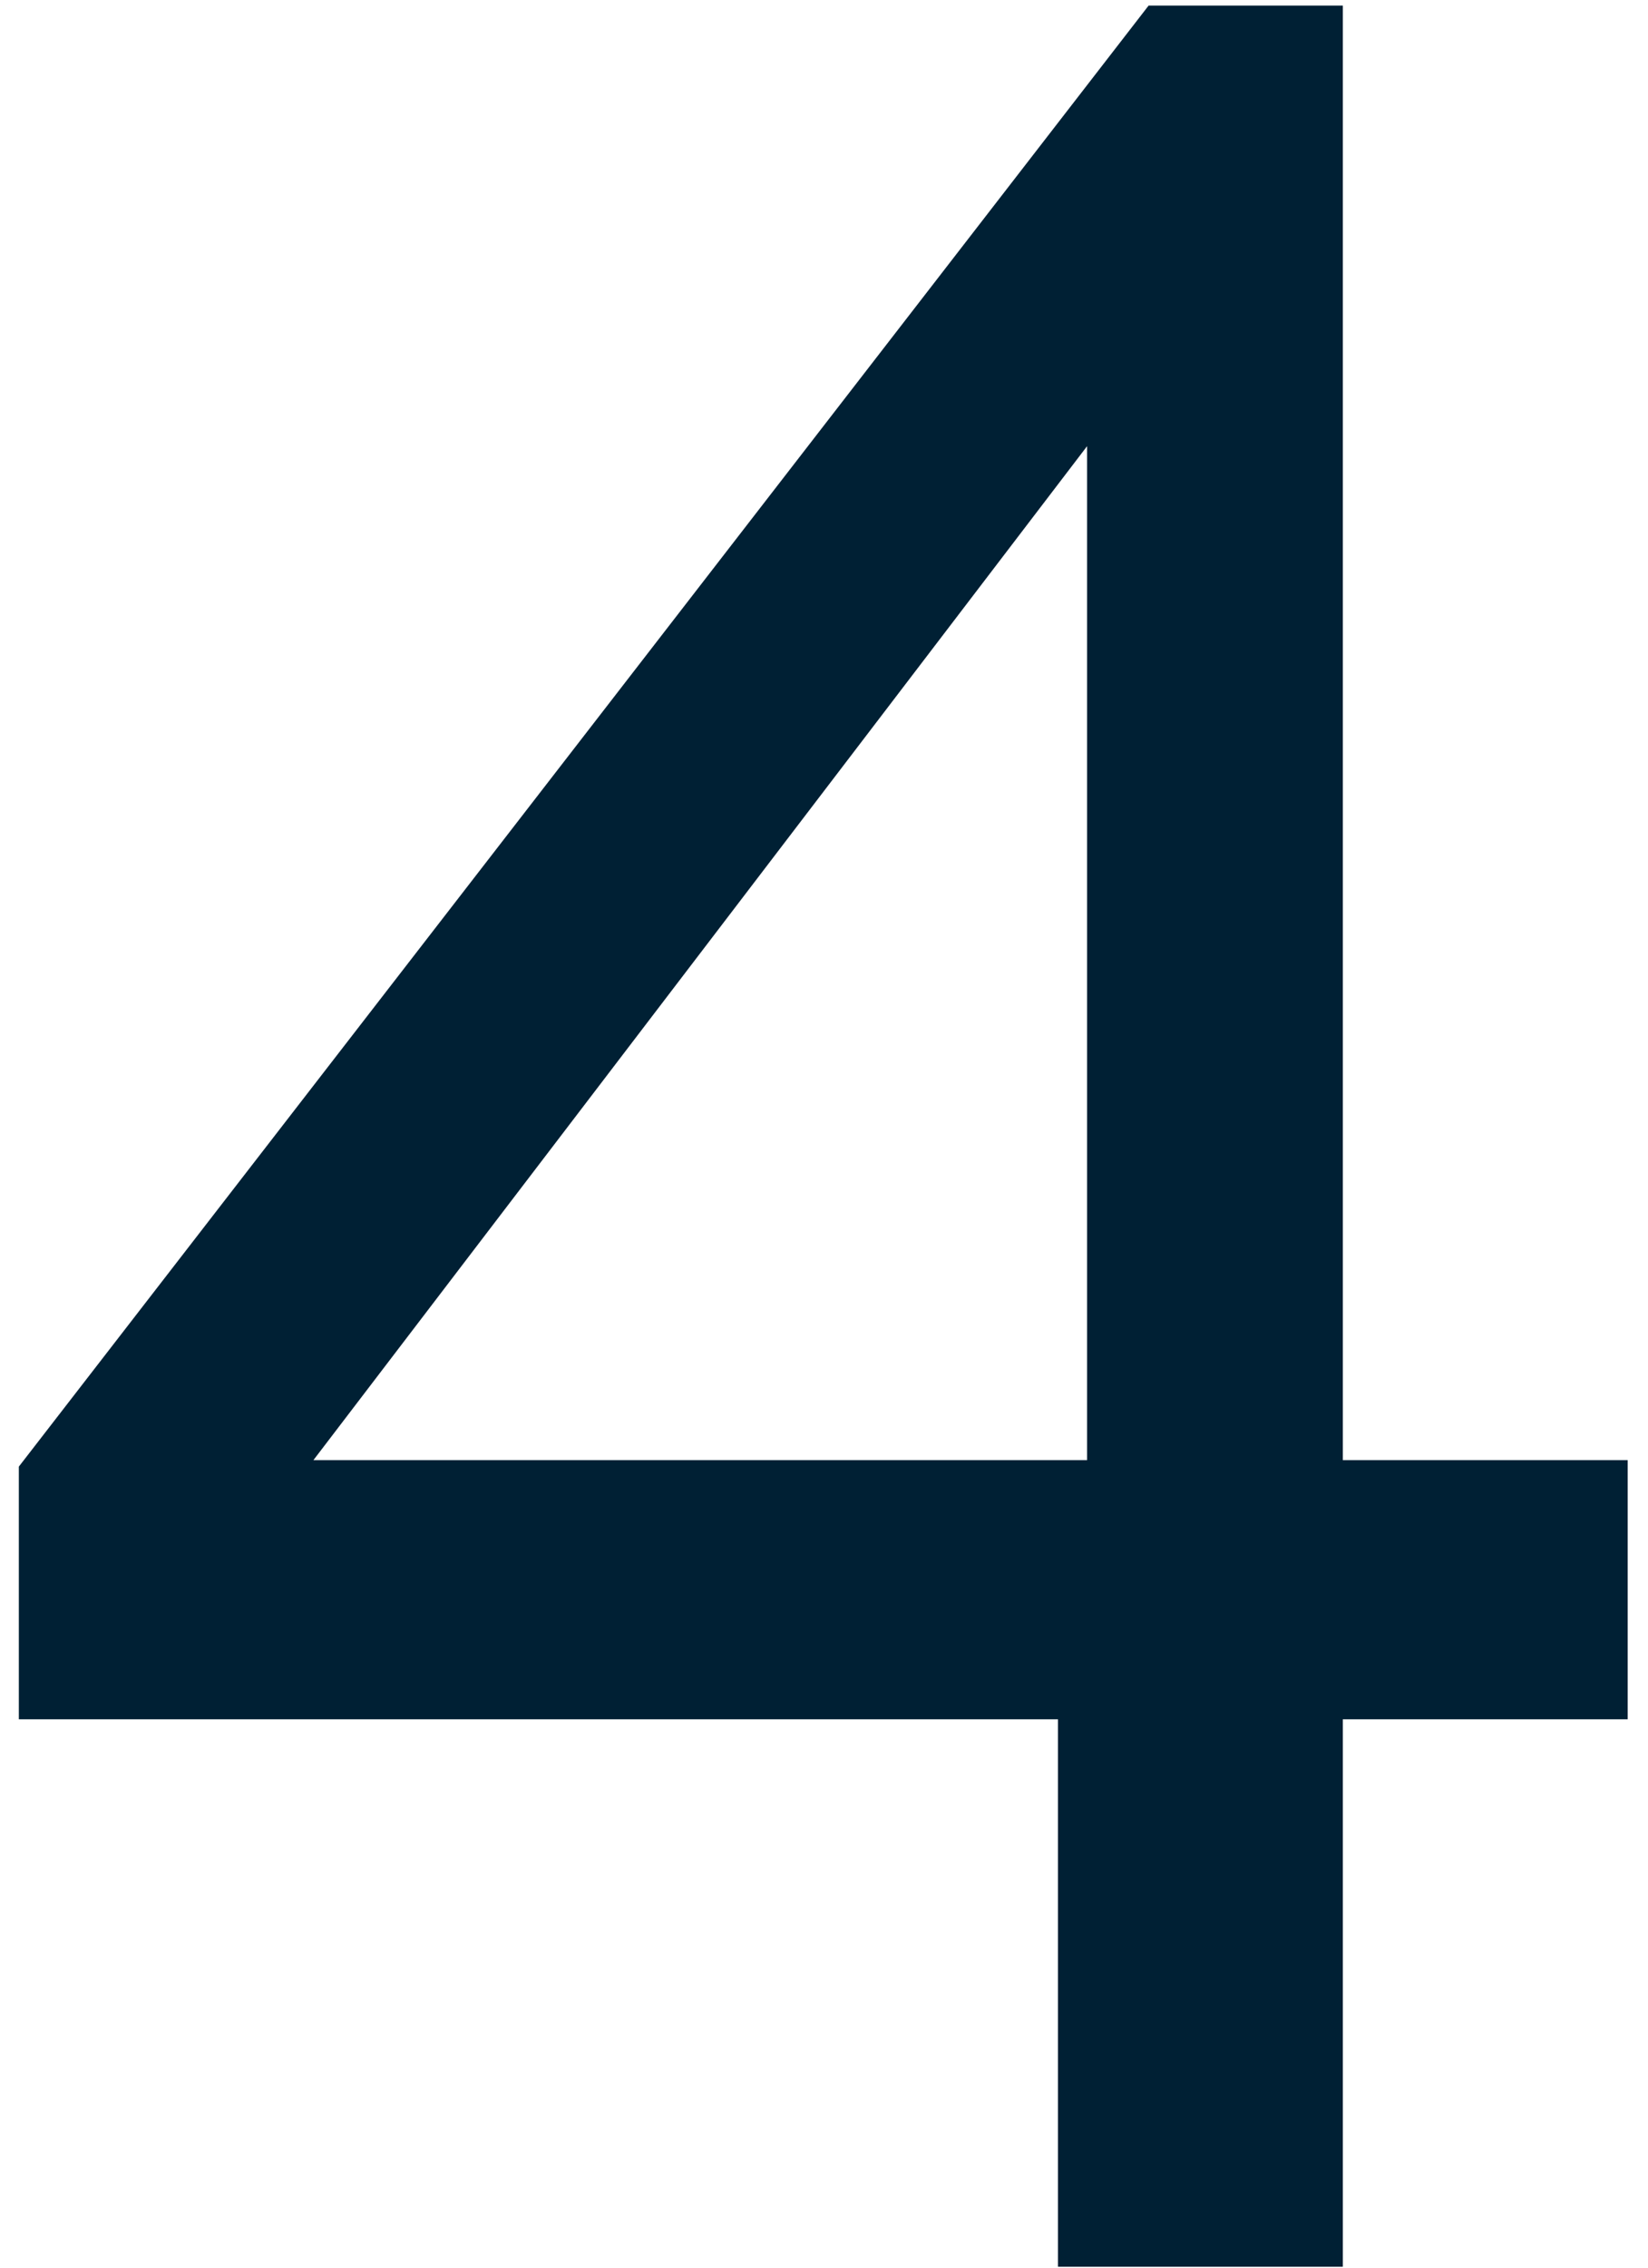 <svg xmlns="http://www.w3.org/2000/svg" width="56" height="77" viewBox="0 0 56 77">
  <path fill="#002034" d="M37.95,1089.97 L37.95,1071.38 L2.64,1071.38 L2.64,1062.8 L41.03,1013.19 L47.63,1013.19 L47.63,1062.58 L57.31,1062.58 L57.31,1071.38 L47.63,1071.38 L47.63,1089.97 L37.95,1089.97 Z M12.65,1062.58 L38.94,1062.58 L38.94,1028.15 L12.65,1062.58 Z" transform="translate(-2 -1013)"/>
</svg>
